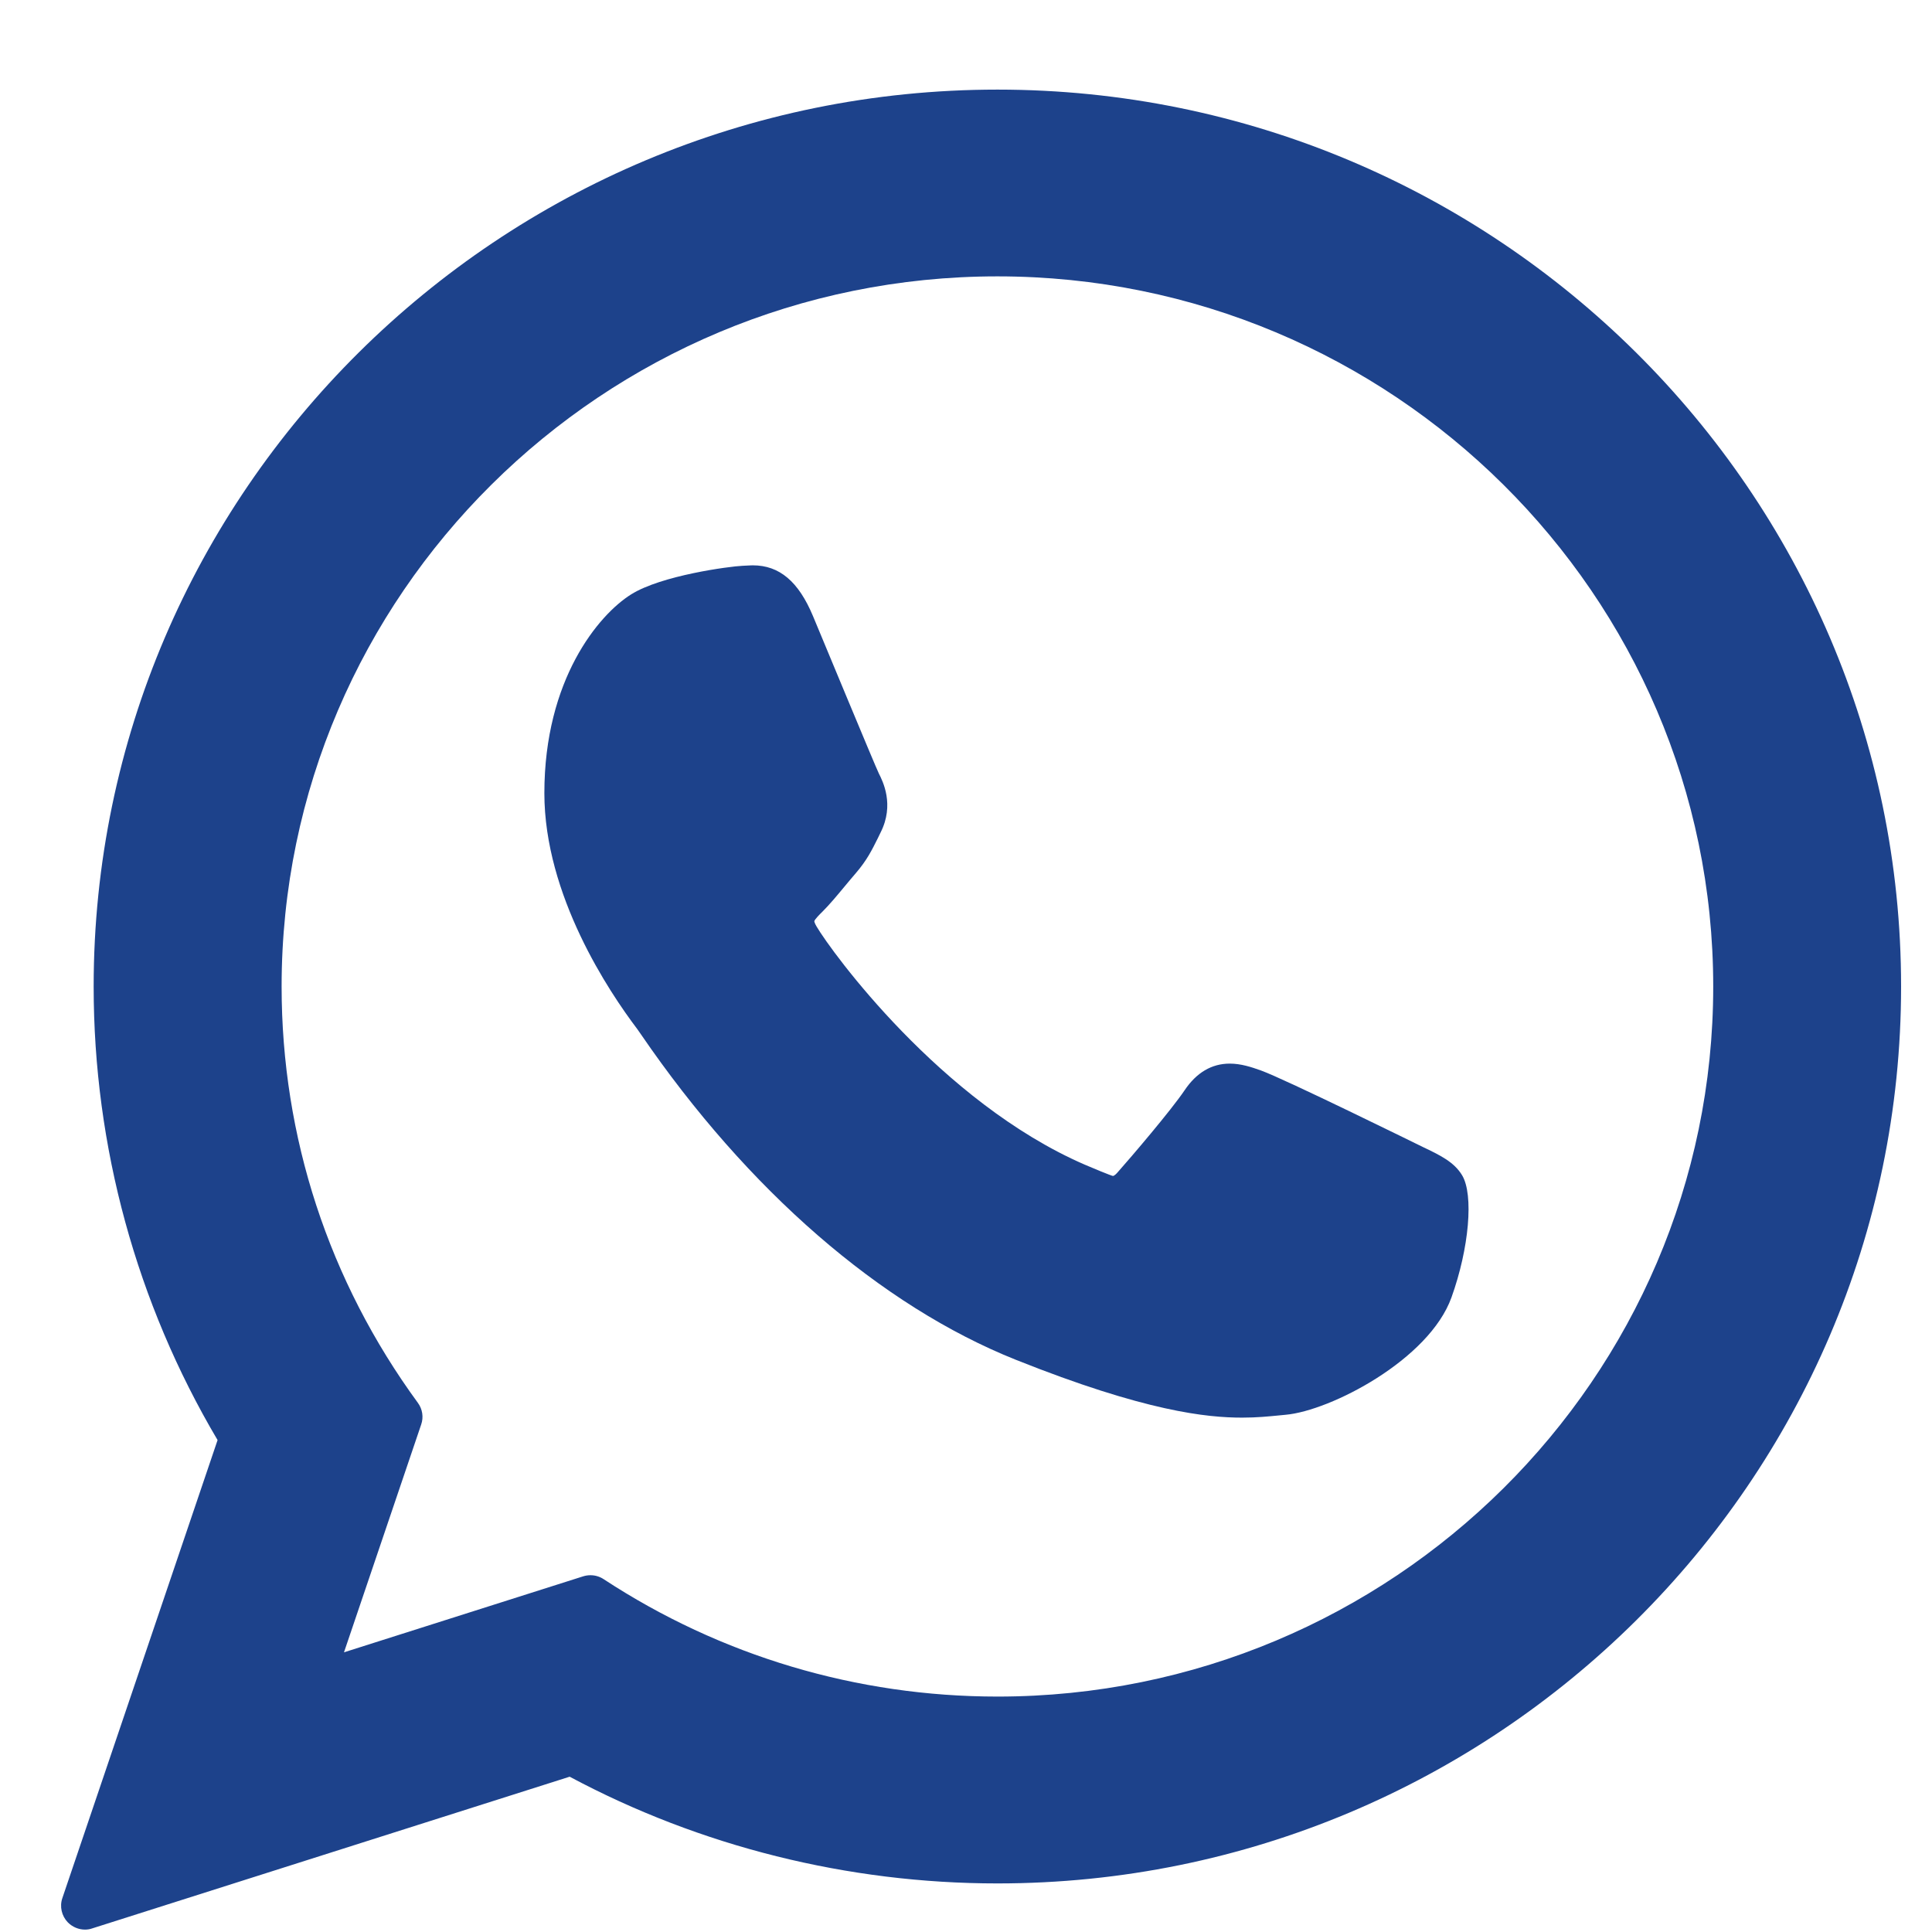 <svg width="21" height="21" viewBox="0 0 21 21" fill="none" xmlns="http://www.w3.org/2000/svg">
<path d="M15.463 12.466C15.424 12.447 13.966 11.729 13.707 11.636C13.601 11.598 13.488 11.561 13.367 11.561C13.17 11.561 13.005 11.659 12.876 11.851C12.73 12.068 12.29 12.583 12.153 12.737C12.136 12.758 12.111 12.782 12.097 12.782C12.084 12.782 11.858 12.689 11.79 12.659C10.226 11.98 9.038 10.346 8.876 10.071C8.852 10.031 8.851 10.013 8.851 10.013C8.857 9.992 8.909 9.939 8.937 9.912C9.016 9.834 9.102 9.73 9.185 9.63C9.225 9.582 9.264 9.535 9.303 9.49C9.424 9.349 9.477 9.24 9.54 9.114L9.572 9.048C9.725 8.746 9.595 8.491 9.553 8.408C9.518 8.339 8.903 6.854 8.837 6.697C8.68 6.321 8.472 6.145 8.183 6.145C8.156 6.145 8.183 6.145 8.07 6.15C7.933 6.156 7.187 6.254 6.858 6.462C6.508 6.682 5.917 7.385 5.917 8.621C5.917 9.733 6.622 10.783 6.925 11.183C6.933 11.193 6.947 11.213 6.967 11.243C8.127 12.938 9.574 14.194 11.041 14.78C12.453 15.344 13.122 15.409 13.502 15.409H13.502C13.662 15.409 13.789 15.396 13.902 15.385L13.974 15.378C14.461 15.335 15.534 14.78 15.777 14.102C15.969 13.568 16.02 12.985 15.892 12.774C15.805 12.63 15.654 12.557 15.463 12.466Z" fill="#1D428B"/>
<path d="M10.842 0.974C5.425 0.974 1.018 5.347 1.018 10.723C1.018 12.462 1.484 14.164 2.365 15.653L0.678 20.631C0.646 20.723 0.67 20.826 0.738 20.896C0.788 20.946 0.855 20.974 0.924 20.974C0.95 20.974 0.977 20.97 1.002 20.961L6.192 19.312C7.612 20.071 9.217 20.472 10.842 20.472C16.258 20.472 20.664 16.098 20.664 10.723C20.664 5.347 16.258 0.974 10.842 0.974ZM10.842 18.441C9.313 18.441 7.833 17.999 6.56 17.164C6.517 17.136 6.468 17.122 6.418 17.122C6.391 17.122 6.365 17.126 6.339 17.134L3.739 17.96L4.578 15.484C4.606 15.404 4.592 15.316 4.542 15.248C3.573 13.923 3.061 12.359 3.061 10.723C3.061 6.467 6.551 3.004 10.841 3.004C15.131 3.004 18.622 6.467 18.622 10.723C18.622 14.979 15.132 18.441 10.842 18.441Z" fill="#1D428B"/>
</svg>
